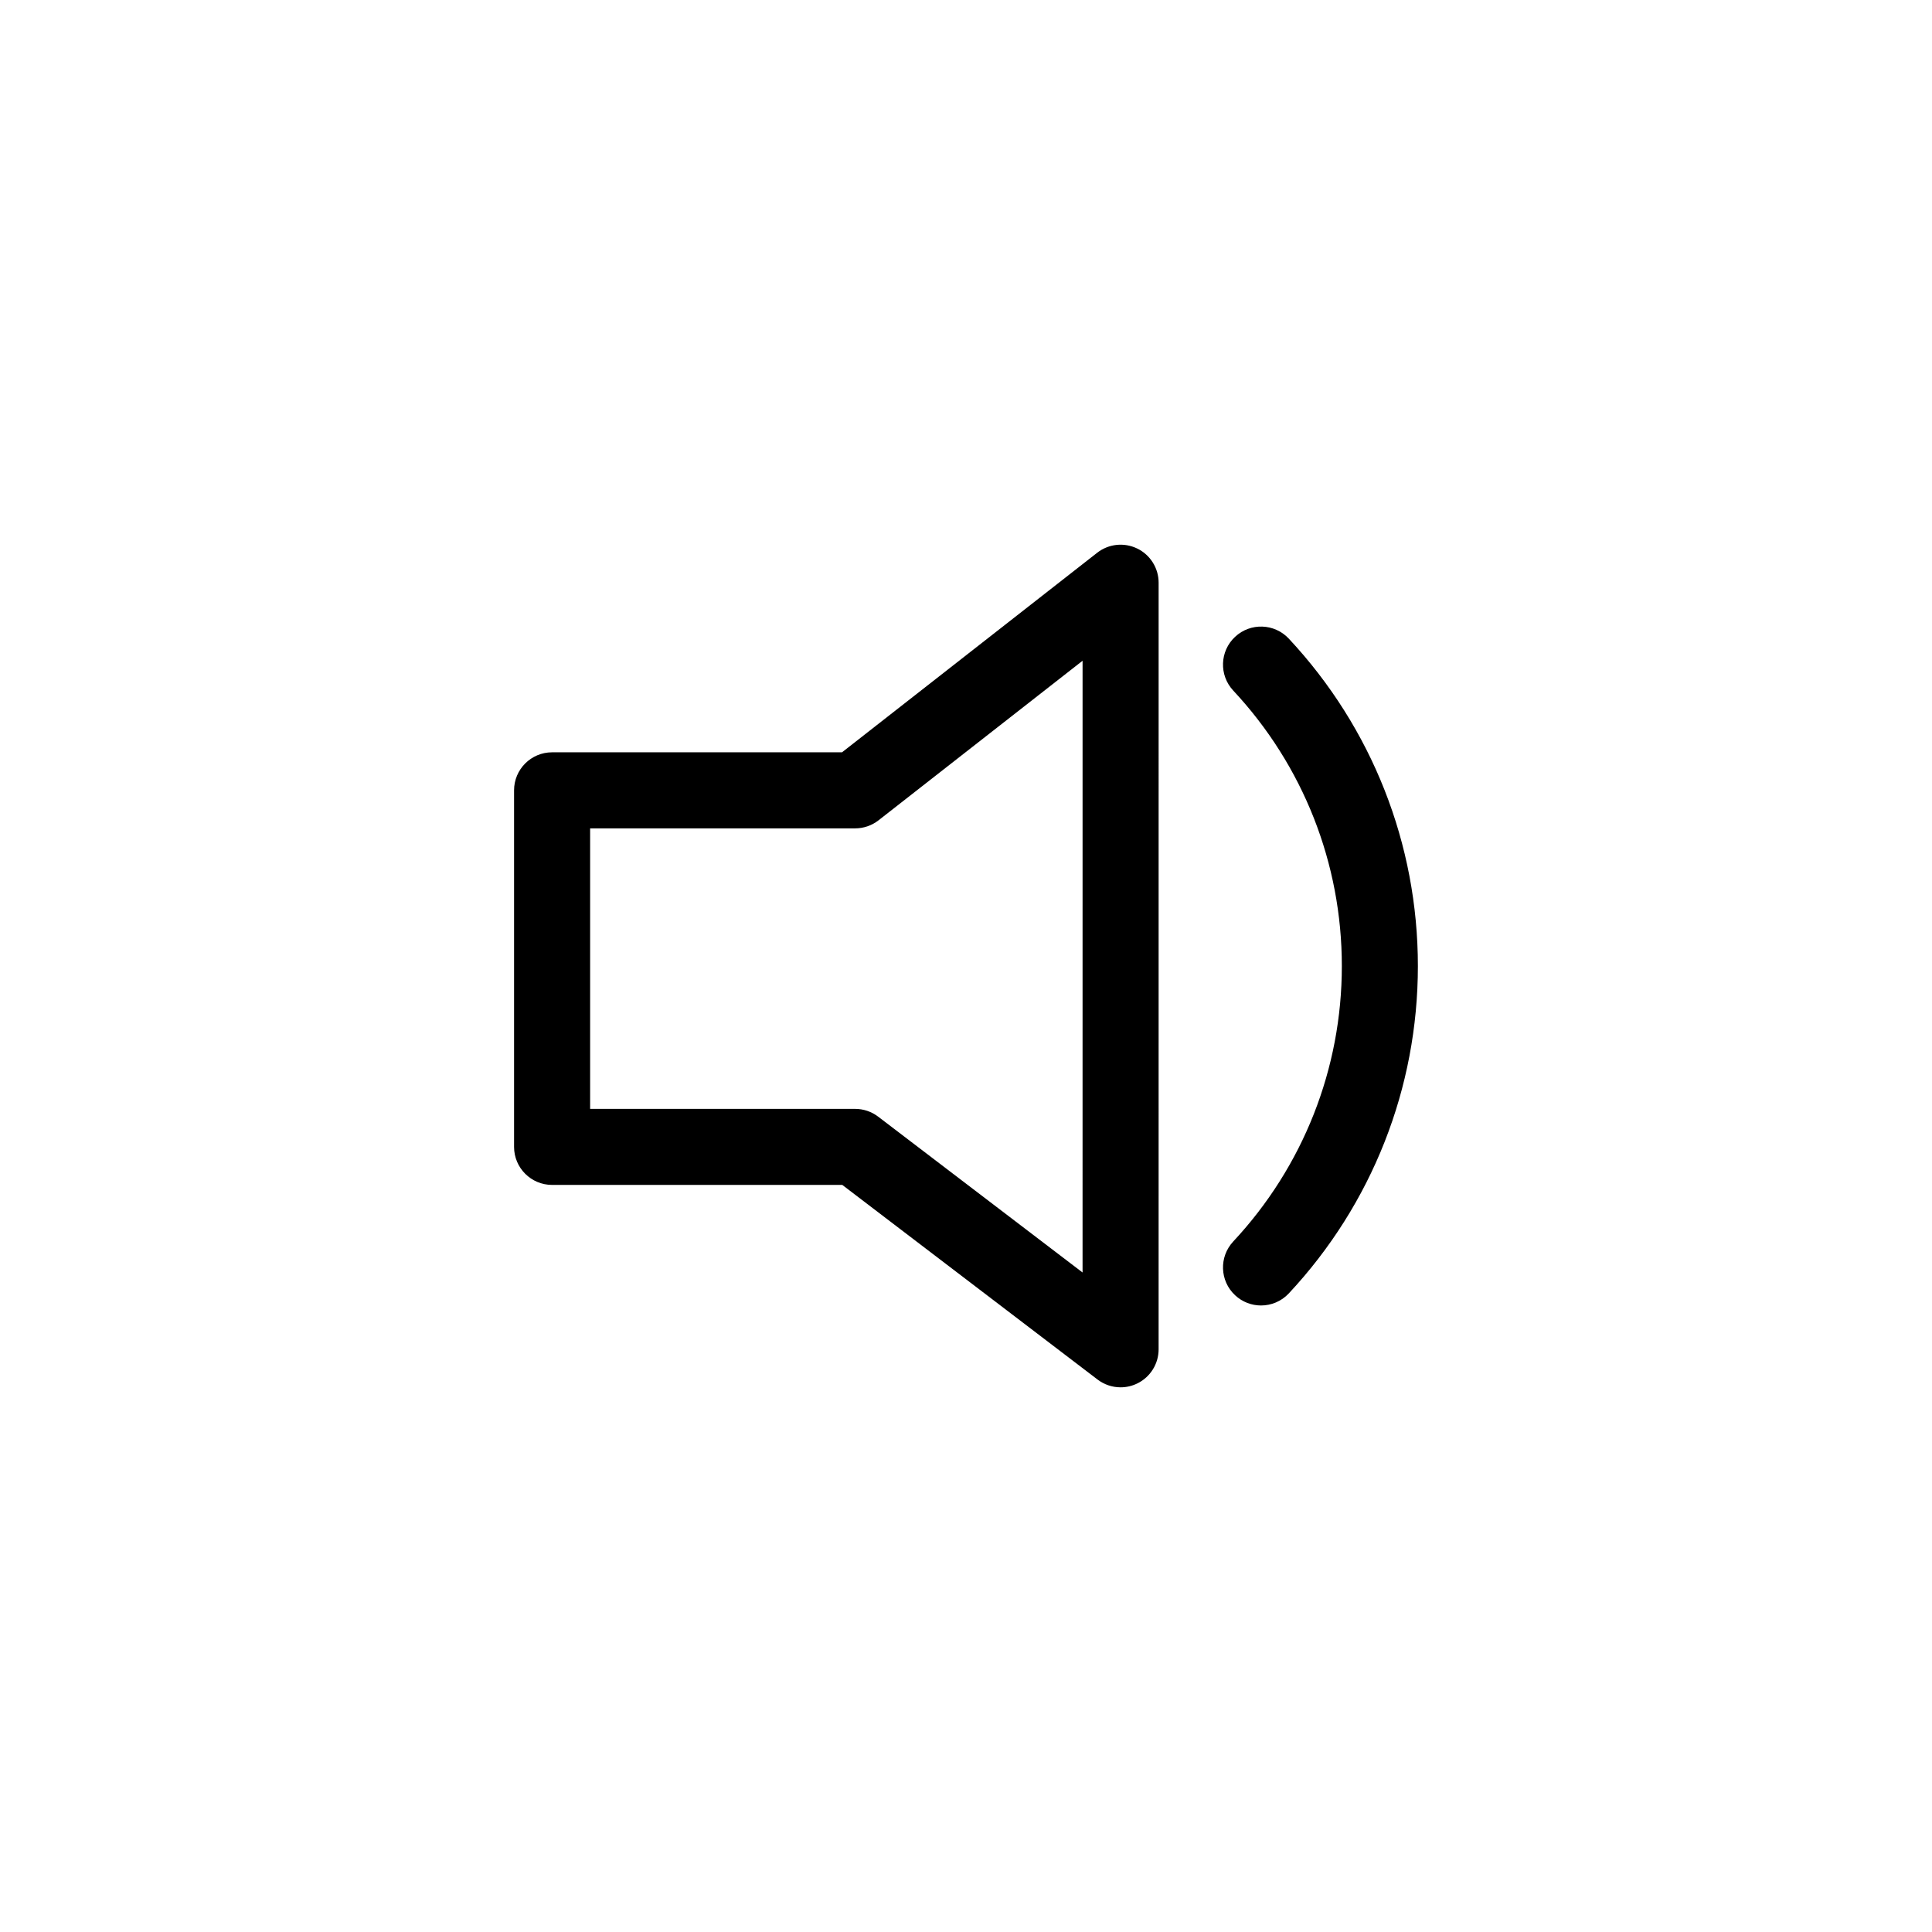 <?xml version="1.0" encoding="UTF-8"?>
<!-- Uploaded to: ICON Repo, www.svgrepo.com, Generator: ICON Repo Mixer Tools -->
<svg fill="#000000" width="800px" height="800px" version="1.1" viewBox="144 144 512 512" xmlns="http://www.w3.org/2000/svg">
 <g>
  <path d="m445.38 289.37c-3.465-1.688-7.578-1.254-10.617 1.117l-67.621 52.883h-76.832c-5.566 0-10.078 4.516-10.078 10.078v94.488c0 5.562 4.508 10.078 10.078 10.078h76.902l67.648 51.574c1.789 1.367 3.945 2.066 6.109 2.066 1.527 0 3.047-0.344 4.469-1.047 3.438-1.699 5.606-5.199 5.606-9.027l0.004-203.16c0-3.852-2.207-7.371-5.668-9.055zm-14.484 191.86-54.168-41.301c-1.762-1.34-3.906-2.066-6.109-2.066h-70.23v-74.336h70.227c2.242 0 4.43-0.75 6.207-2.137l54.07-42.285-0.004 162.12z"/>
  <path d="m485.55 313.25c-3.797-4.07-10.184-4.281-14.238-0.488-4.074 3.793-4.293 10.172-0.492 14.242 18.559 19.887 28.781 45.812 28.781 73.004s-10.223 53.113-28.781 73.004c-3.797 4.07-3.582 10.445 0.492 14.242 1.941 1.812 4.41 2.711 6.867 2.711 2.695 0 5.379-1.074 7.371-3.199 22.062-23.633 34.203-54.441 34.203-86.75 0-32.312-12.141-63.129-34.203-86.766z"/>
 </g>
</svg>